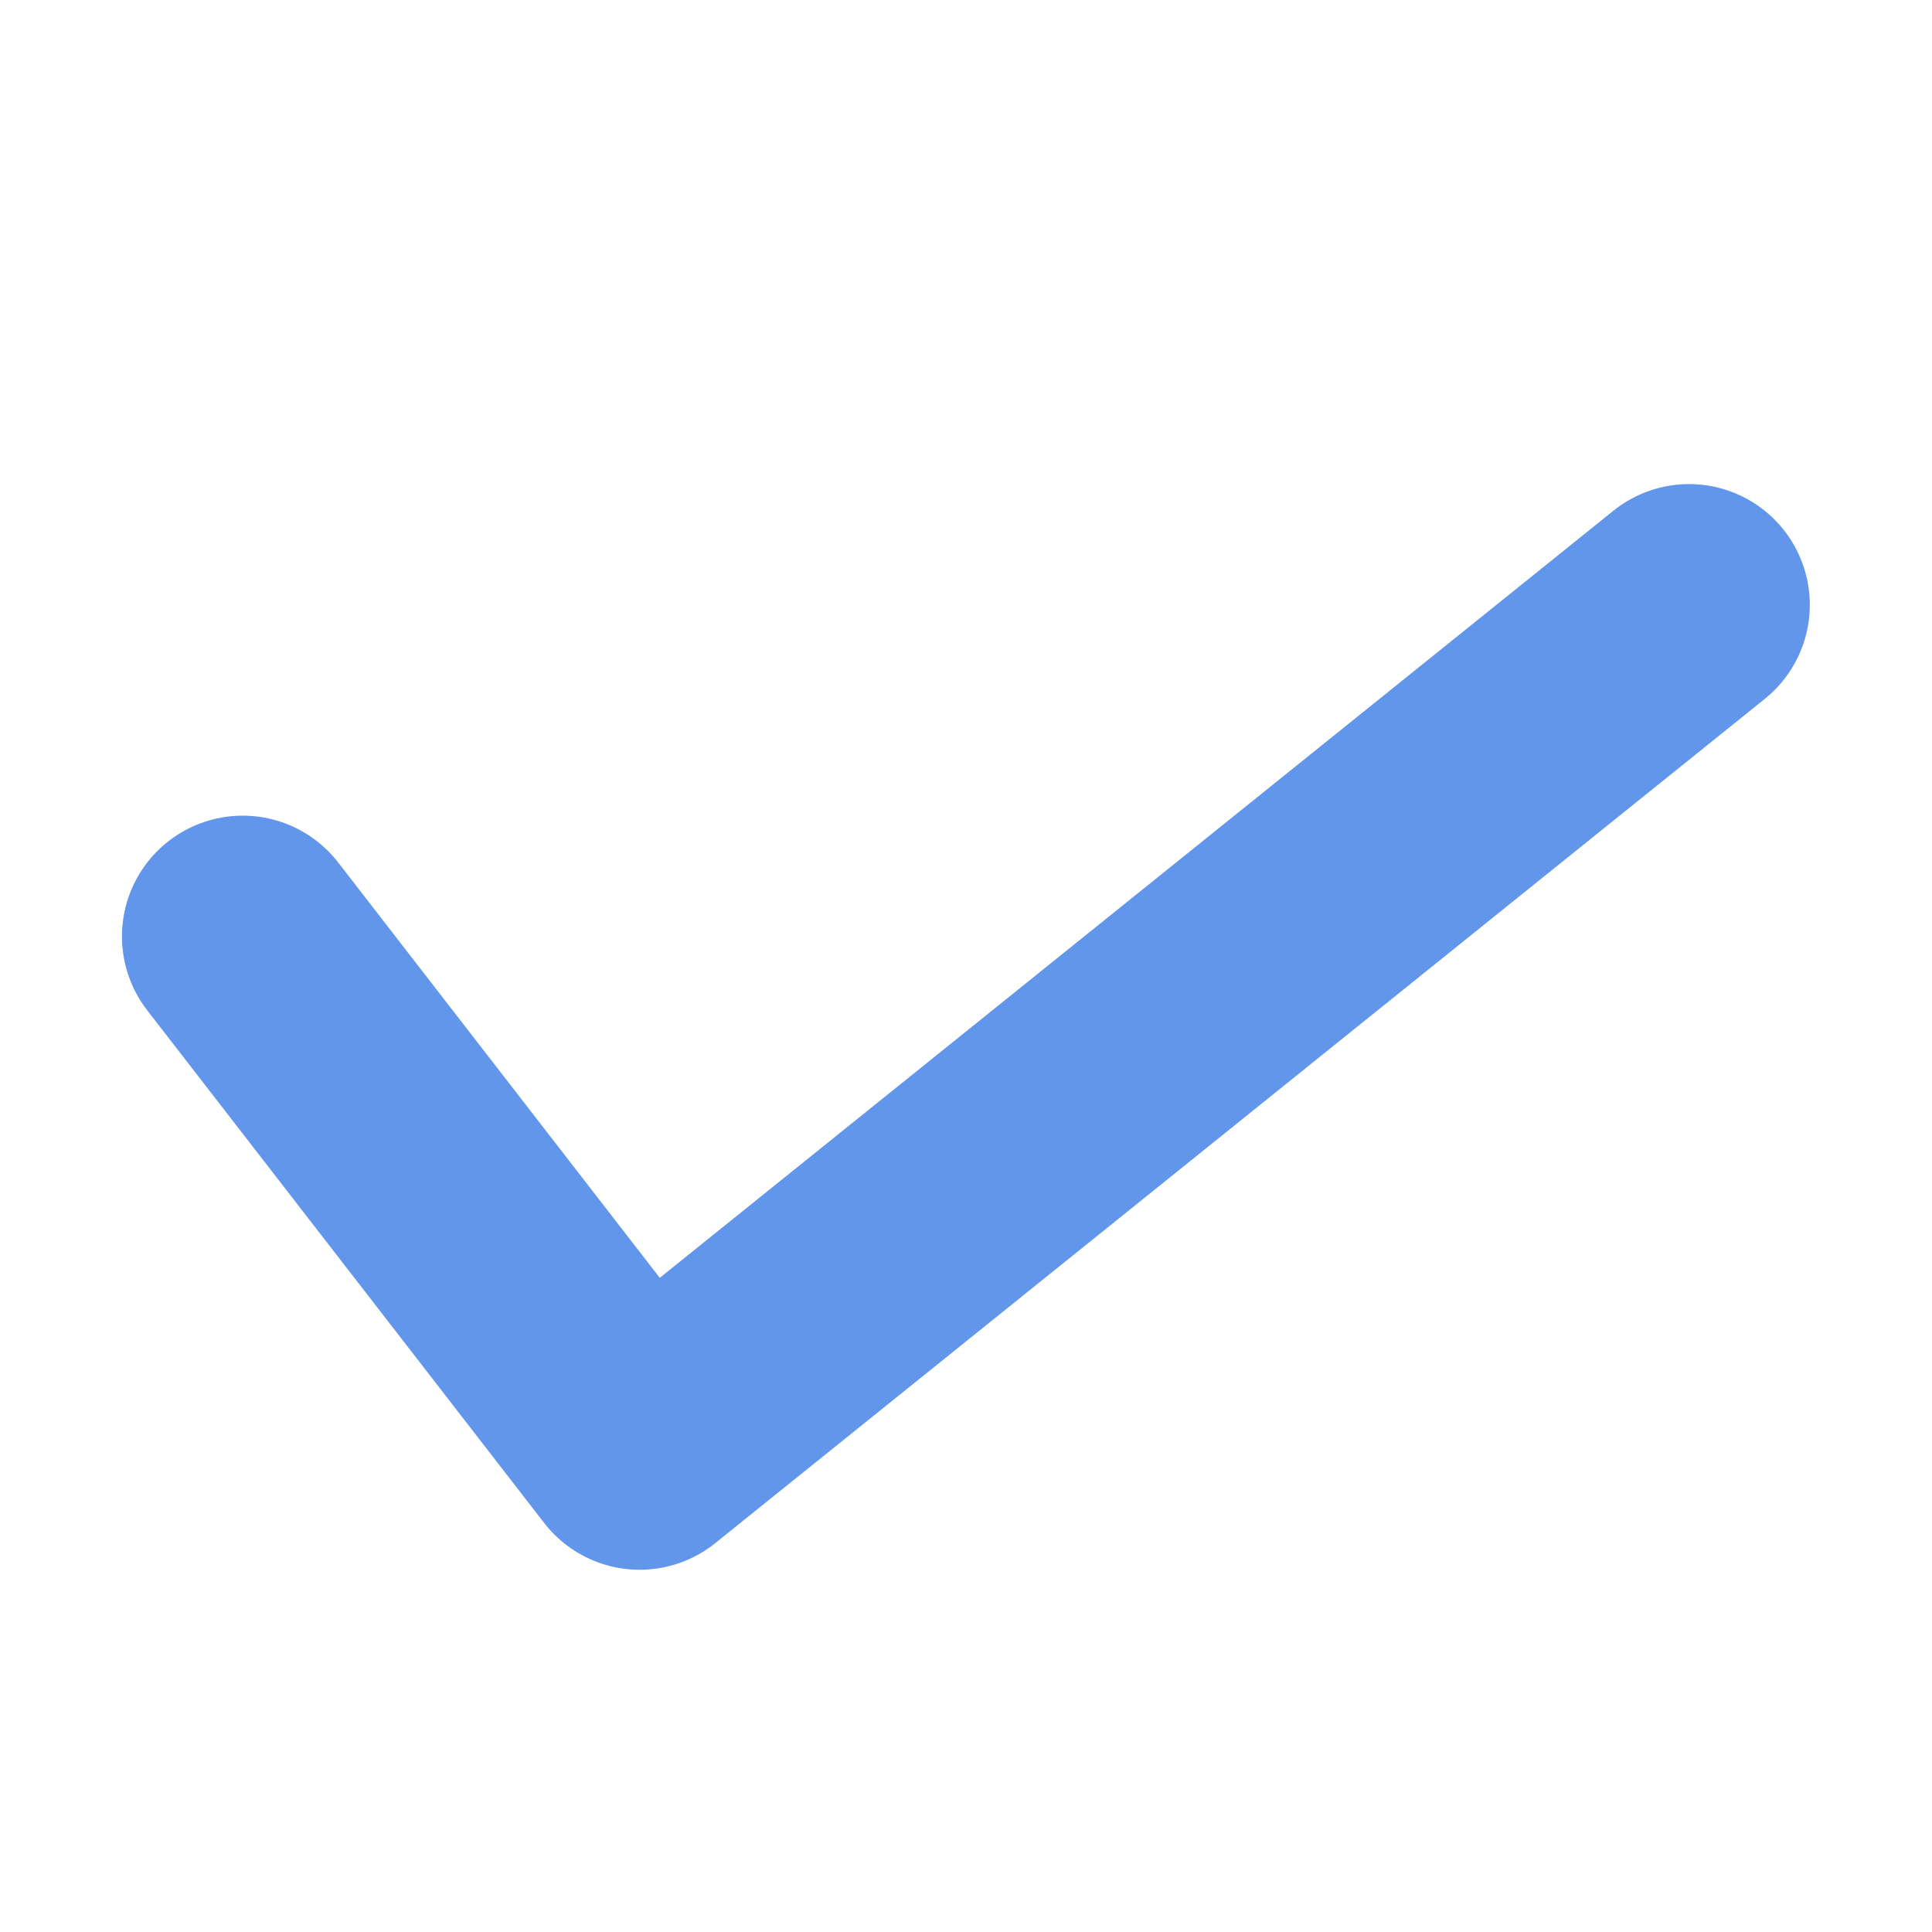 <svg xmlns="http://www.w3.org/2000/svg" viewBox="0 0 16 16" id="Right">
  <path fill="none" stroke="#6296eb" stroke-linecap="round" stroke-linejoin="round" stroke-width="2" d="M2.01 7.755 5.297 12l8.691-6.991" class="colorStroke25b39e svgStroke"></path>
</svg>
